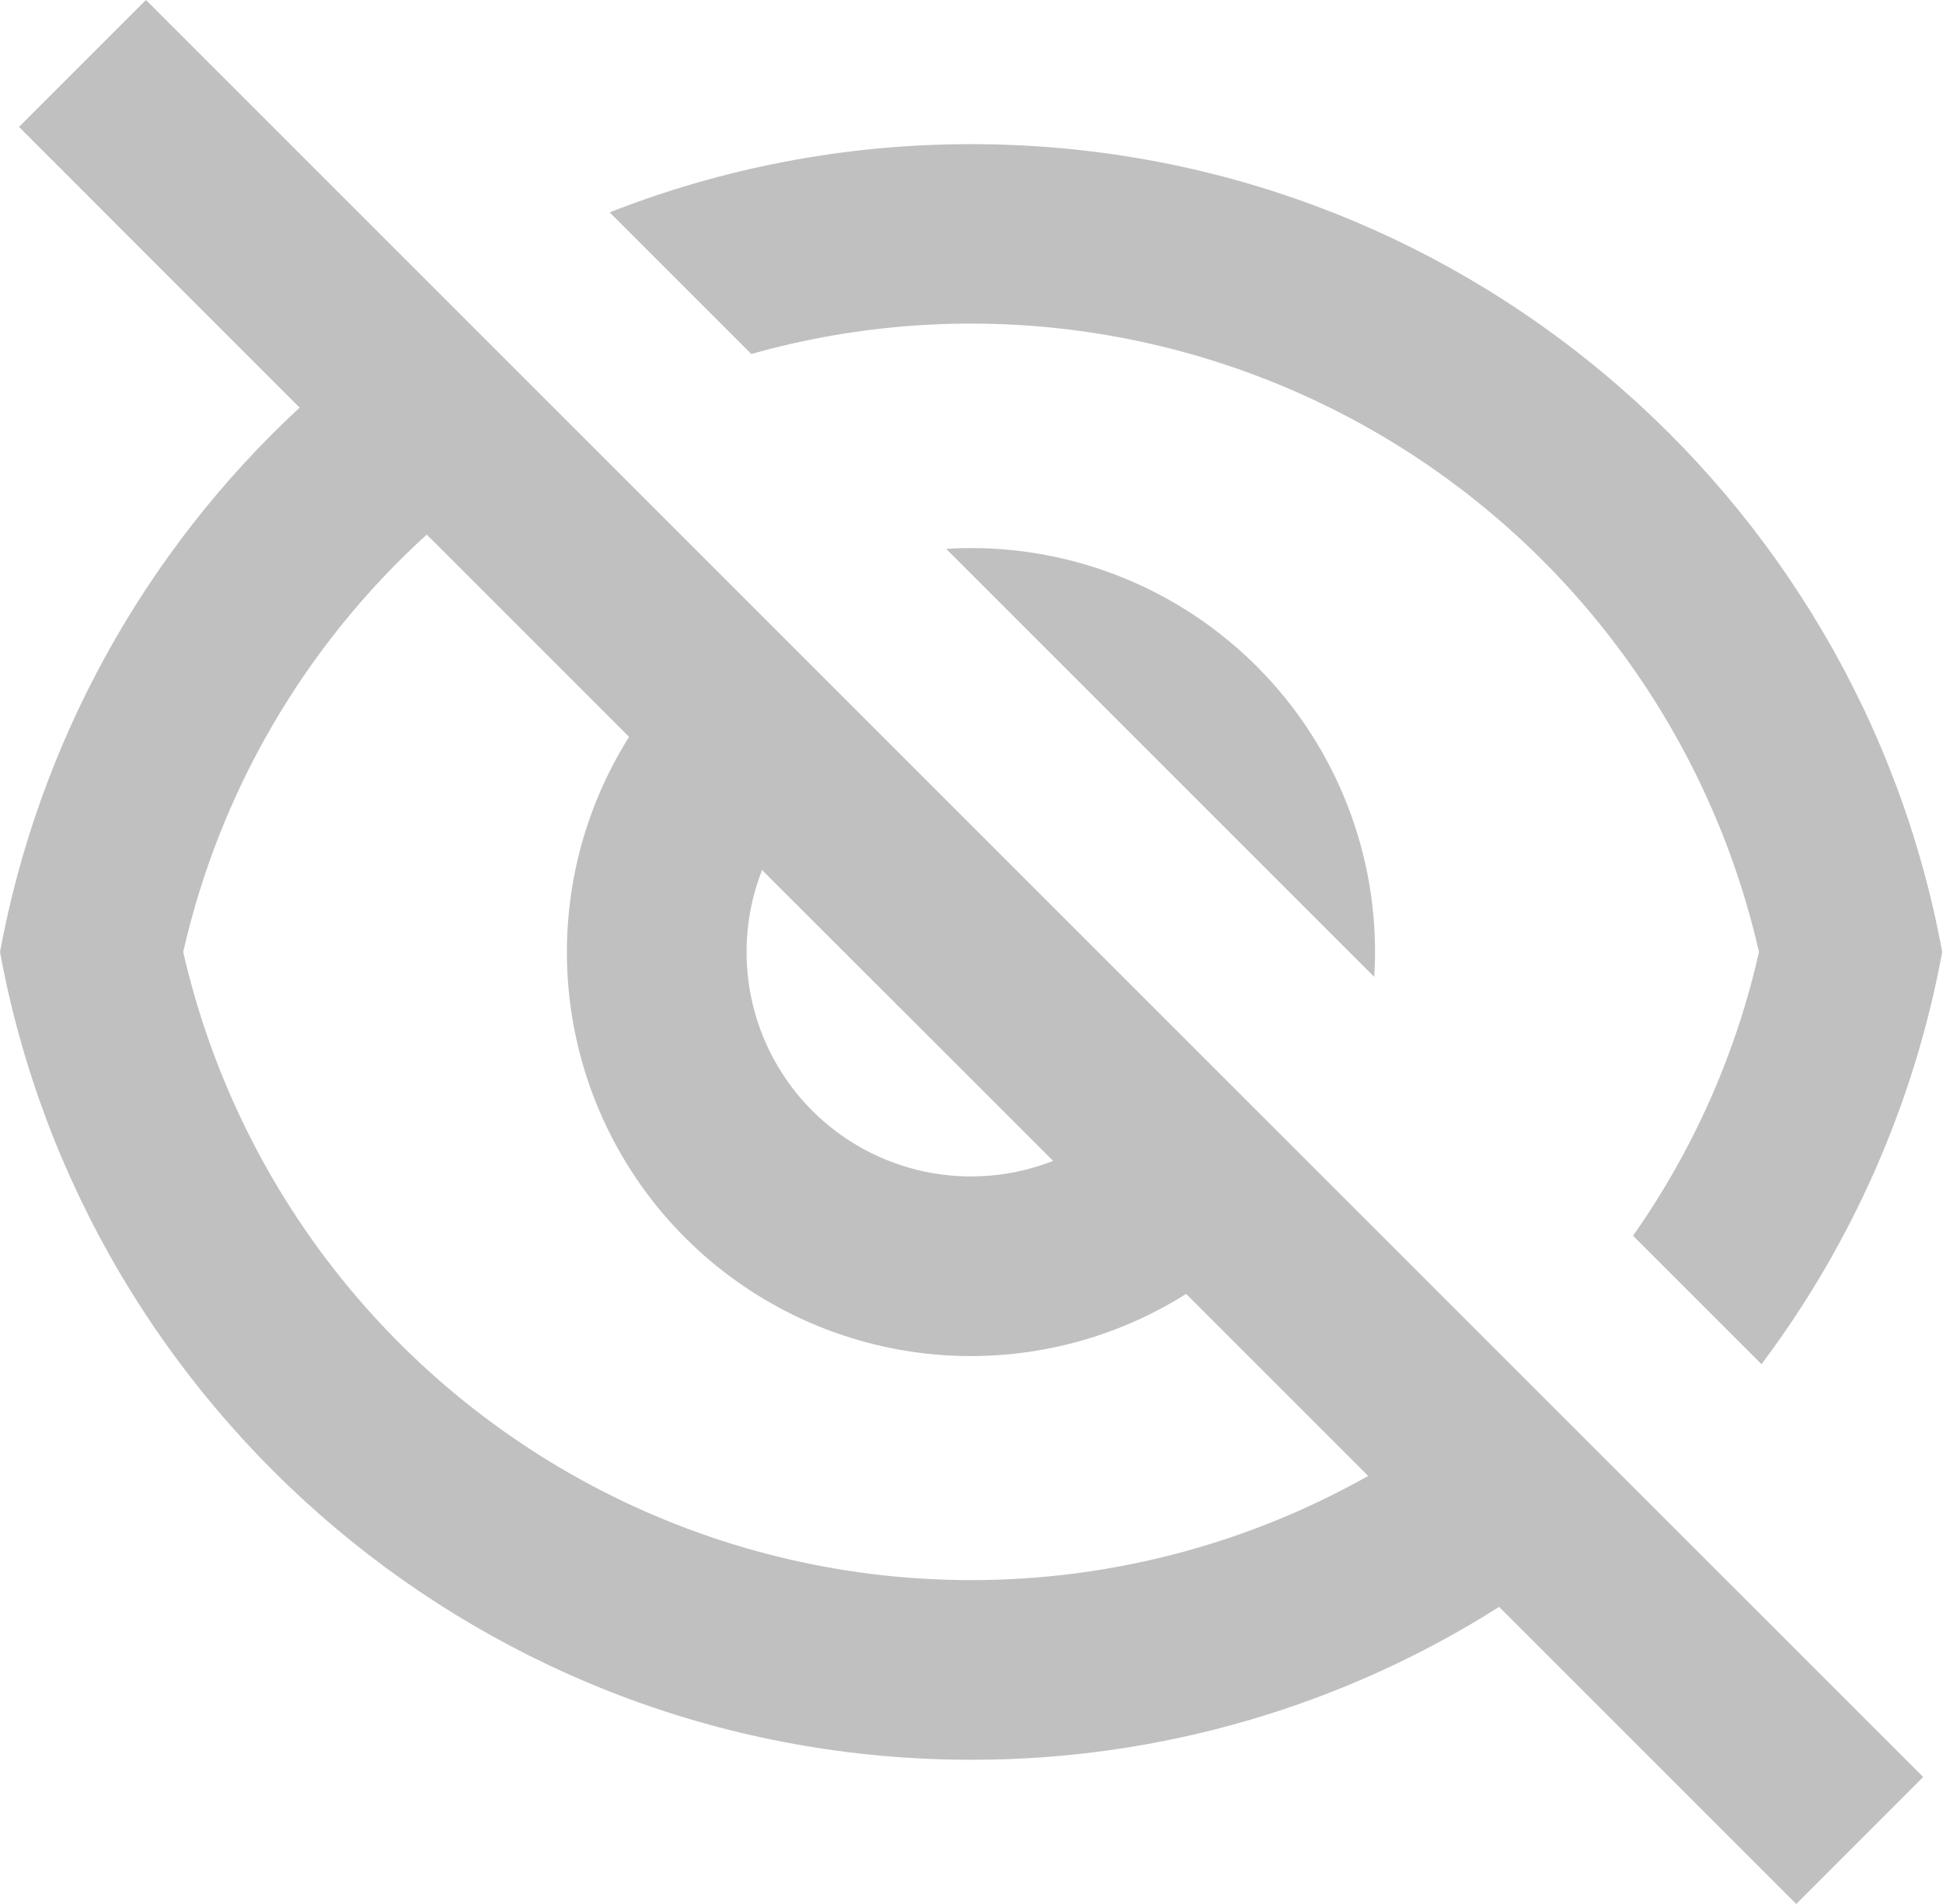 <svg width="100" height="98" viewBox="0 0 100 98" fill="none" xmlns="http://www.w3.org/2000/svg">
<path d="M77.155 82.708C69.029 87.863 59.6 90.592 49.977 90.576C25.067 90.576 4.343 72.651 0 48.998C1.991 38.242 7.399 28.415 15.421 20.979L0.979 6.532L7.512 0L98.979 91.463L92.447 98L77.155 82.708ZM21.963 27.516C15.684 33.224 11.309 40.723 9.429 48.998C10.872 55.31 13.768 61.199 17.888 66.195C22.008 71.191 27.237 75.157 33.159 77.776C39.081 80.395 45.533 81.595 52.001 81.281C58.469 80.968 64.774 79.148 70.415 75.968L61.046 66.599C57.058 69.112 52.334 70.194 47.65 69.669C42.965 69.144 38.599 67.042 35.266 63.709C31.933 60.376 29.831 56.009 29.306 51.325C28.781 46.641 29.863 41.917 32.376 37.929L21.963 27.516ZM54.2 59.753L39.222 44.78C38.4 46.872 38.207 49.159 38.666 51.36C39.124 53.561 40.215 55.58 41.805 57.17C43.395 58.759 45.414 59.85 47.615 60.309C49.816 60.768 52.107 60.575 54.2 59.753ZM90.659 70.216L84.048 63.605C87.143 59.207 89.345 54.244 90.53 48.998C89.274 43.498 86.914 38.312 83.591 33.753C80.269 29.195 76.054 25.36 71.203 22.481C66.352 19.602 60.966 17.74 55.373 17.007C49.78 16.275 44.096 16.688 38.668 18.221L31.378 10.931C37.139 8.667 43.417 7.419 49.977 7.419C74.887 7.419 95.612 25.344 99.959 48.998C98.543 56.694 95.357 63.958 90.659 70.216ZM48.697 28.25C49.119 28.222 49.546 28.209 49.977 28.209C52.816 28.208 55.624 28.789 58.23 29.915C60.835 31.042 63.182 32.69 65.126 34.758C67.071 36.826 68.571 39.27 69.534 41.94C70.498 44.61 70.905 47.449 70.729 50.282L48.697 28.25Z" fill="#C0C0C0"/>
</svg>
